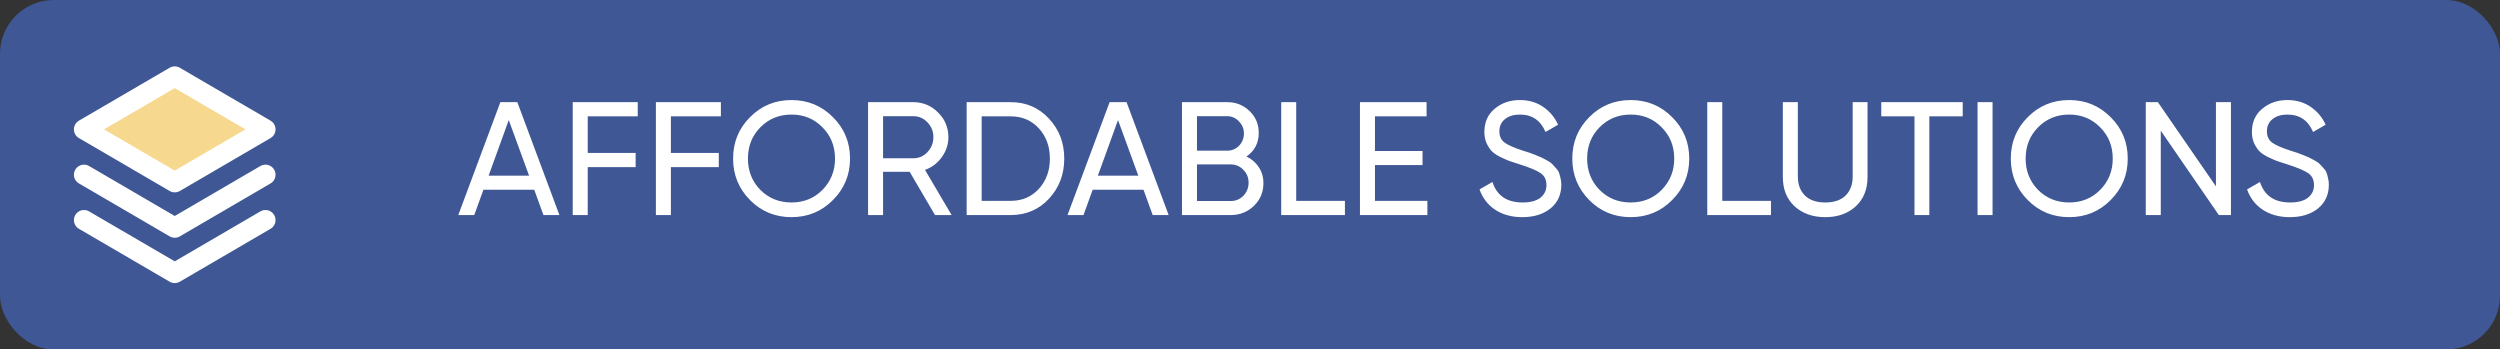 <svg width="186" height="26" viewBox="0 0 186 26" fill="none" xmlns="http://www.w3.org/2000/svg">
<rect x="0" y="0" width="186" height="26" fill="#333333" stroke="none"/>
<rect width="186" height="26" rx="4" fill="#3F5795"/>
<path d="M6.25 9.625L13 13.562L19.75 9.625L13 5.688L6.25 9.625Z" fill="#F6D88F"/>
<path d="M6.25 16.375L13 20.312L19.75 16.375" stroke="white" stroke-width="1.5" stroke-linecap="round" stroke-linejoin="round"/>
<path d="M6.25 13L13 16.938L19.75 13" stroke="white" stroke-width="1.5" stroke-linecap="round" stroke-linejoin="round"/>
<path d="M6.25 9.625L13 13.562L19.75 9.625L13 5.688L6.25 9.625Z" stroke="white" stroke-width="1.5" stroke-linecap="round" stroke-linejoin="round"/>
<path d="M40.432 16L39.748 14.116H35.968L35.284 16H34.096L37.228 7.6H38.488L41.62 16H40.432ZM36.352 13.072H39.364L37.852 8.932L36.352 13.072ZM47.447 8.656H43.727V11.38H47.291V12.436H43.727V16H42.611V7.6H47.447V8.656ZM53.634 8.656H49.914V11.38H53.478V12.436H49.914V16H48.798V7.6H53.634V8.656ZM61.97 14.884C61.13 15.732 60.102 16.156 58.886 16.156C57.67 16.156 56.642 15.732 55.802 14.884C54.962 14.036 54.542 13.008 54.542 11.8C54.542 10.584 54.962 9.556 55.802 8.716C56.642 7.868 57.67 7.444 58.886 7.444C60.102 7.444 61.13 7.868 61.97 8.716C62.818 9.556 63.242 10.584 63.242 11.8C63.242 13.008 62.818 14.036 61.97 14.884ZM56.57 14.128C57.194 14.752 57.966 15.064 58.886 15.064C59.806 15.064 60.574 14.752 61.19 14.128C61.814 13.496 62.126 12.72 62.126 11.8C62.126 10.872 61.814 10.096 61.19 9.472C60.574 8.84 59.806 8.524 58.886 8.524C57.966 8.524 57.194 8.84 56.57 9.472C55.954 10.096 55.646 10.872 55.646 11.8C55.646 12.72 55.954 13.496 56.57 14.128ZM69.564 16L67.68 12.784H65.7V16H64.584V7.6H67.944C68.664 7.6 69.28 7.856 69.792 8.368C70.304 8.872 70.56 9.484 70.56 10.204C70.56 10.748 70.396 11.244 70.068 11.692C69.748 12.14 69.332 12.456 68.82 12.64L70.8 16H69.564ZM65.7 8.644V11.776H67.944C68.36 11.776 68.712 11.624 69 11.32C69.296 11.008 69.444 10.636 69.444 10.204C69.444 9.772 69.296 9.404 69 9.1C68.712 8.796 68.36 8.644 67.944 8.644H65.7ZM75.195 7.6C76.34 7.6 77.287 8.008 78.04 8.824C78.799 9.632 79.18 10.624 79.18 11.8C79.18 12.976 78.799 13.972 78.04 14.788C77.287 15.596 76.34 16 75.195 16H71.919V7.6H75.195ZM75.195 14.944C76.052 14.944 76.751 14.644 77.296 14.044C77.84 13.444 78.112 12.696 78.112 11.8C78.112 10.904 77.84 10.156 77.296 9.556C76.751 8.956 76.052 8.656 75.195 8.656H73.035V14.944H75.195ZM85.76 16L85.076 14.116H81.296L80.612 16H79.424L82.556 7.6H83.816L86.948 16H85.76ZM81.68 13.072H84.692L83.18 8.932L81.68 13.072ZM92.739 11.644C93.123 11.828 93.427 12.092 93.651 12.436C93.883 12.78 93.999 13.176 93.999 13.624C93.999 14.296 93.763 14.86 93.291 15.316C92.819 15.772 92.243 16 91.563 16H87.939V7.6H91.299C91.955 7.6 92.511 7.82 92.967 8.26C93.423 8.7 93.651 9.244 93.651 9.892C93.651 10.636 93.347 11.22 92.739 11.644ZM91.299 8.644H89.055V11.212H91.299C91.651 11.212 91.947 11.088 92.187 10.84C92.427 10.592 92.547 10.288 92.547 9.928C92.547 9.576 92.423 9.276 92.175 9.028C91.935 8.772 91.643 8.644 91.299 8.644ZM91.563 14.956C91.939 14.956 92.255 14.824 92.511 14.56C92.767 14.296 92.895 13.972 92.895 13.588C92.895 13.212 92.763 12.892 92.499 12.628C92.243 12.364 91.931 12.232 91.563 12.232H89.055V14.956H91.563ZM96.438 14.944H100.062V16H95.322V7.6H96.438V14.944ZM102.297 14.944H106.197V16H101.181V7.6H106.137V8.656H102.297V11.236H105.837V12.28H102.297V14.944ZM113.257 16.156C112.473 16.156 111.801 15.972 111.241 15.604C110.689 15.236 110.301 14.732 110.077 14.092L111.037 13.54C111.365 14.556 112.113 15.064 113.281 15.064C113.857 15.064 114.297 14.948 114.601 14.716C114.905 14.476 115.057 14.16 115.057 13.768C115.057 13.368 114.905 13.068 114.601 12.868C114.297 12.668 113.789 12.456 113.077 12.232C112.725 12.12 112.457 12.032 112.273 11.968C112.089 11.896 111.857 11.792 111.577 11.656C111.305 11.512 111.101 11.368 110.965 11.224C110.829 11.072 110.705 10.876 110.593 10.636C110.489 10.396 110.437 10.124 110.437 9.82C110.437 9.092 110.693 8.516 111.205 8.092C111.717 7.66 112.341 7.444 113.077 7.444C113.741 7.444 114.317 7.612 114.805 7.948C115.301 8.284 115.673 8.728 115.921 9.28L114.985 9.82C114.625 8.956 113.989 8.524 113.077 8.524C112.621 8.524 112.253 8.636 111.973 8.86C111.693 9.084 111.553 9.388 111.553 9.772C111.553 10.14 111.685 10.42 111.949 10.612C112.213 10.804 112.669 11.004 113.317 11.212C113.549 11.284 113.713 11.336 113.809 11.368C113.905 11.4 114.053 11.456 114.253 11.536C114.461 11.616 114.613 11.68 114.709 11.728C114.805 11.776 114.933 11.844 115.093 11.932C115.261 12.02 115.385 12.104 115.465 12.184C115.545 12.264 115.637 12.364 115.741 12.484C115.853 12.596 115.933 12.712 115.981 12.832C116.029 12.952 116.069 13.092 116.101 13.252C116.141 13.404 116.161 13.568 116.161 13.744C116.161 14.48 115.893 15.068 115.357 15.508C114.821 15.94 114.121 16.156 113.257 16.156ZM124.407 14.884C123.567 15.732 122.539 16.156 121.323 16.156C120.107 16.156 119.079 15.732 118.239 14.884C117.399 14.036 116.979 13.008 116.979 11.8C116.979 10.584 117.399 9.556 118.239 8.716C119.079 7.868 120.107 7.444 121.323 7.444C122.539 7.444 123.567 7.868 124.407 8.716C125.255 9.556 125.679 10.584 125.679 11.8C125.679 13.008 125.255 14.036 124.407 14.884ZM119.007 14.128C119.631 14.752 120.403 15.064 121.323 15.064C122.243 15.064 123.011 14.752 123.627 14.128C124.251 13.496 124.563 12.72 124.563 11.8C124.563 10.872 124.251 10.096 123.627 9.472C123.011 8.84 122.243 8.524 121.323 8.524C120.403 8.524 119.631 8.84 119.007 9.472C118.391 10.096 118.083 10.872 118.083 11.8C118.083 12.72 118.391 13.496 119.007 14.128ZM128.137 14.944H131.761V16H127.021V7.6H128.137V14.944ZM138.068 15.352C137.484 15.888 136.728 16.156 135.8 16.156C134.872 16.156 134.112 15.888 133.52 15.352C132.936 14.808 132.644 14.084 132.644 13.18V7.6H133.76V13.132C133.76 13.724 133.936 14.196 134.288 14.548C134.64 14.892 135.144 15.064 135.8 15.064C136.456 15.064 136.96 14.892 137.312 14.548C137.664 14.196 137.84 13.724 137.84 13.132V7.6H138.944V13.18C138.944 14.084 138.652 14.808 138.068 15.352ZM146.026 7.6V8.656H143.542V16H142.438V8.656H139.966V7.6H146.026ZM147.13 7.6H148.246V16H147.13V7.6ZM157.032 14.884C156.192 15.732 155.164 16.156 153.948 16.156C152.732 16.156 151.704 15.732 150.864 14.884C150.024 14.036 149.604 13.008 149.604 11.8C149.604 10.584 150.024 9.556 150.864 8.716C151.704 7.868 152.732 7.444 153.948 7.444C155.164 7.444 156.192 7.868 157.032 8.716C157.88 9.556 158.304 10.584 158.304 11.8C158.304 13.008 157.88 14.036 157.032 14.884ZM151.632 14.128C152.256 14.752 153.028 15.064 153.948 15.064C154.868 15.064 155.636 14.752 156.252 14.128C156.876 13.496 157.188 12.72 157.188 11.8C157.188 10.872 156.876 10.096 156.252 9.472C155.636 8.84 154.868 8.524 153.948 8.524C153.028 8.524 152.256 8.84 151.632 9.472C151.016 10.096 150.708 10.872 150.708 11.8C150.708 12.72 151.016 13.496 151.632 14.128ZM164.866 7.6H165.982V16H165.082L160.762 9.724V16H159.646V7.6H160.546L164.866 13.864V7.6ZM170.362 16.156C169.578 16.156 168.906 15.972 168.346 15.604C167.794 15.236 167.406 14.732 167.182 14.092L168.142 13.54C168.47 14.556 169.218 15.064 170.386 15.064C170.962 15.064 171.402 14.948 171.706 14.716C172.01 14.476 172.162 14.16 172.162 13.768C172.162 13.368 172.01 13.068 171.706 12.868C171.402 12.668 170.894 12.456 170.182 12.232C169.83 12.12 169.562 12.032 169.378 11.968C169.194 11.896 168.962 11.792 168.682 11.656C168.41 11.512 168.206 11.368 168.07 11.224C167.934 11.072 167.81 10.876 167.698 10.636C167.594 10.396 167.542 10.124 167.542 9.82C167.542 9.092 167.798 8.516 168.31 8.092C168.822 7.66 169.446 7.444 170.182 7.444C170.846 7.444 171.422 7.612 171.91 7.948C172.406 8.284 172.778 8.728 173.026 9.28L172.09 9.82C171.73 8.956 171.094 8.524 170.182 8.524C169.726 8.524 169.358 8.636 169.078 8.86C168.798 9.084 168.658 9.388 168.658 9.772C168.658 10.14 168.79 10.42 169.054 10.612C169.318 10.804 169.774 11.004 170.422 11.212C170.654 11.284 170.818 11.336 170.914 11.368C171.01 11.4 171.158 11.456 171.358 11.536C171.566 11.616 171.718 11.68 171.814 11.728C171.91 11.776 172.038 11.844 172.198 11.932C172.366 12.02 172.49 12.104 172.57 12.184C172.65 12.264 172.742 12.364 172.846 12.484C172.958 12.596 173.038 12.712 173.086 12.832C173.134 12.952 173.174 13.092 173.206 13.252C173.246 13.404 173.266 13.568 173.266 13.744C173.266 14.48 172.998 15.068 172.462 15.508C171.926 15.94 171.226 16.156 170.362 16.156Z" fill="white"/>
</svg>
